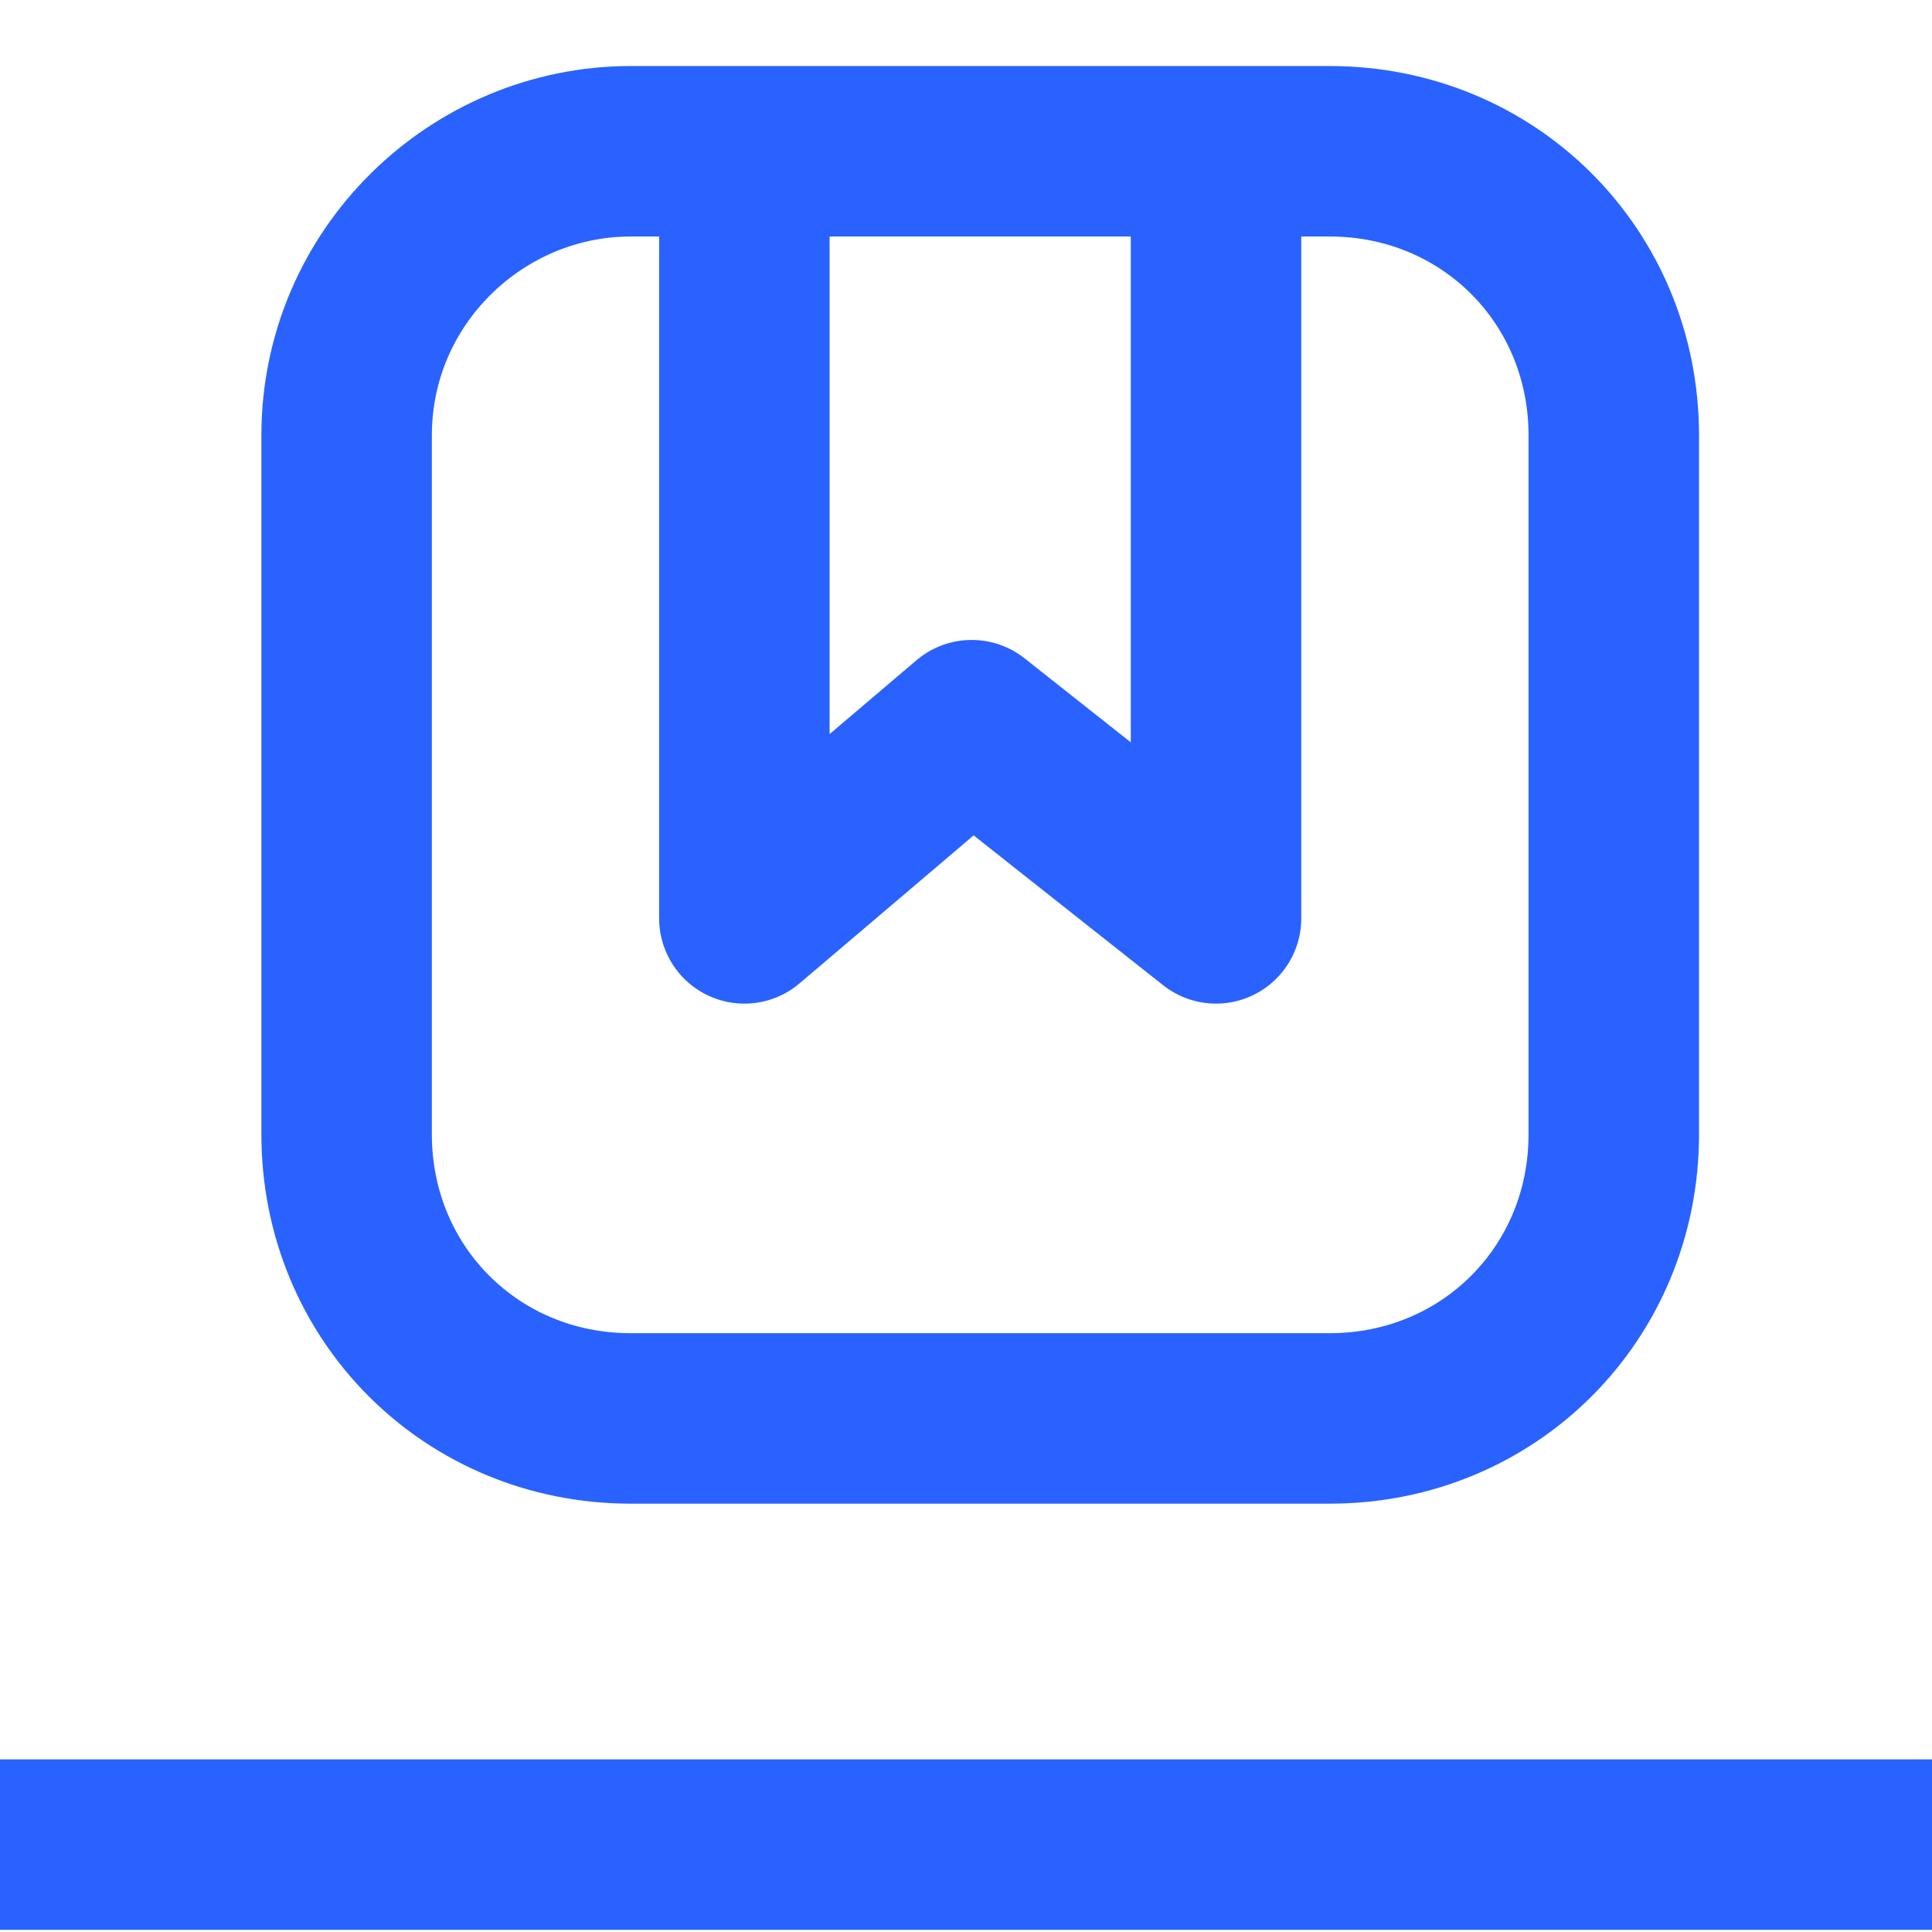 <?xml version="1.0" encoding="UTF-8"?>
<!-- Generator: Adobe Illustrator 27.0.0, SVG Export Plug-In . SVG Version: 6.00 Build 0)  -->
<svg xmlns="http://www.w3.org/2000/svg" xmlns:xlink="http://www.w3.org/1999/xlink" version="1.1" id="Ebene_1" x="0px" y="0px" viewBox="0 0 34 34" style="enable-background:new 0 0 34 34;" xml:space="preserve">
<style type="text/css">
	.st0{fill:none;stroke:#2962FF;stroke-width:3;}
	.st1{fill:none;stroke:#2962FF;stroke-width:3;stroke-linejoin:round;}
</style>
<g id="Gruppe_878" transform="translate(-91 -3038.938)">
	<g id="Gruppe_871">
		<line id="Linie_37" class="st0" x1="125" y1="3071.4" x2="91" y2="3071.4"></line>
		<path id="Pfad_356_00000178913285572625171400000012048043110877014927_" class="st1" d="M104.1,3042.5v12.6l4-3.4l4.3,3.4v-12.6"></path>
		<g id="Rechteck_404" transform="translate(95 3039)">
			<path class="st1" d="M7.1,2.6h12.3c2.8,0,5,2.2,5,5v12.3c0,2.8-2.2,5-5,5H7.1c-2.8,0-5-2.2-5-5V7.6C2.1,4.8,4.4,2.6,7.1,2.6z"></path>
		</g>
	</g>
</g>
</svg>
